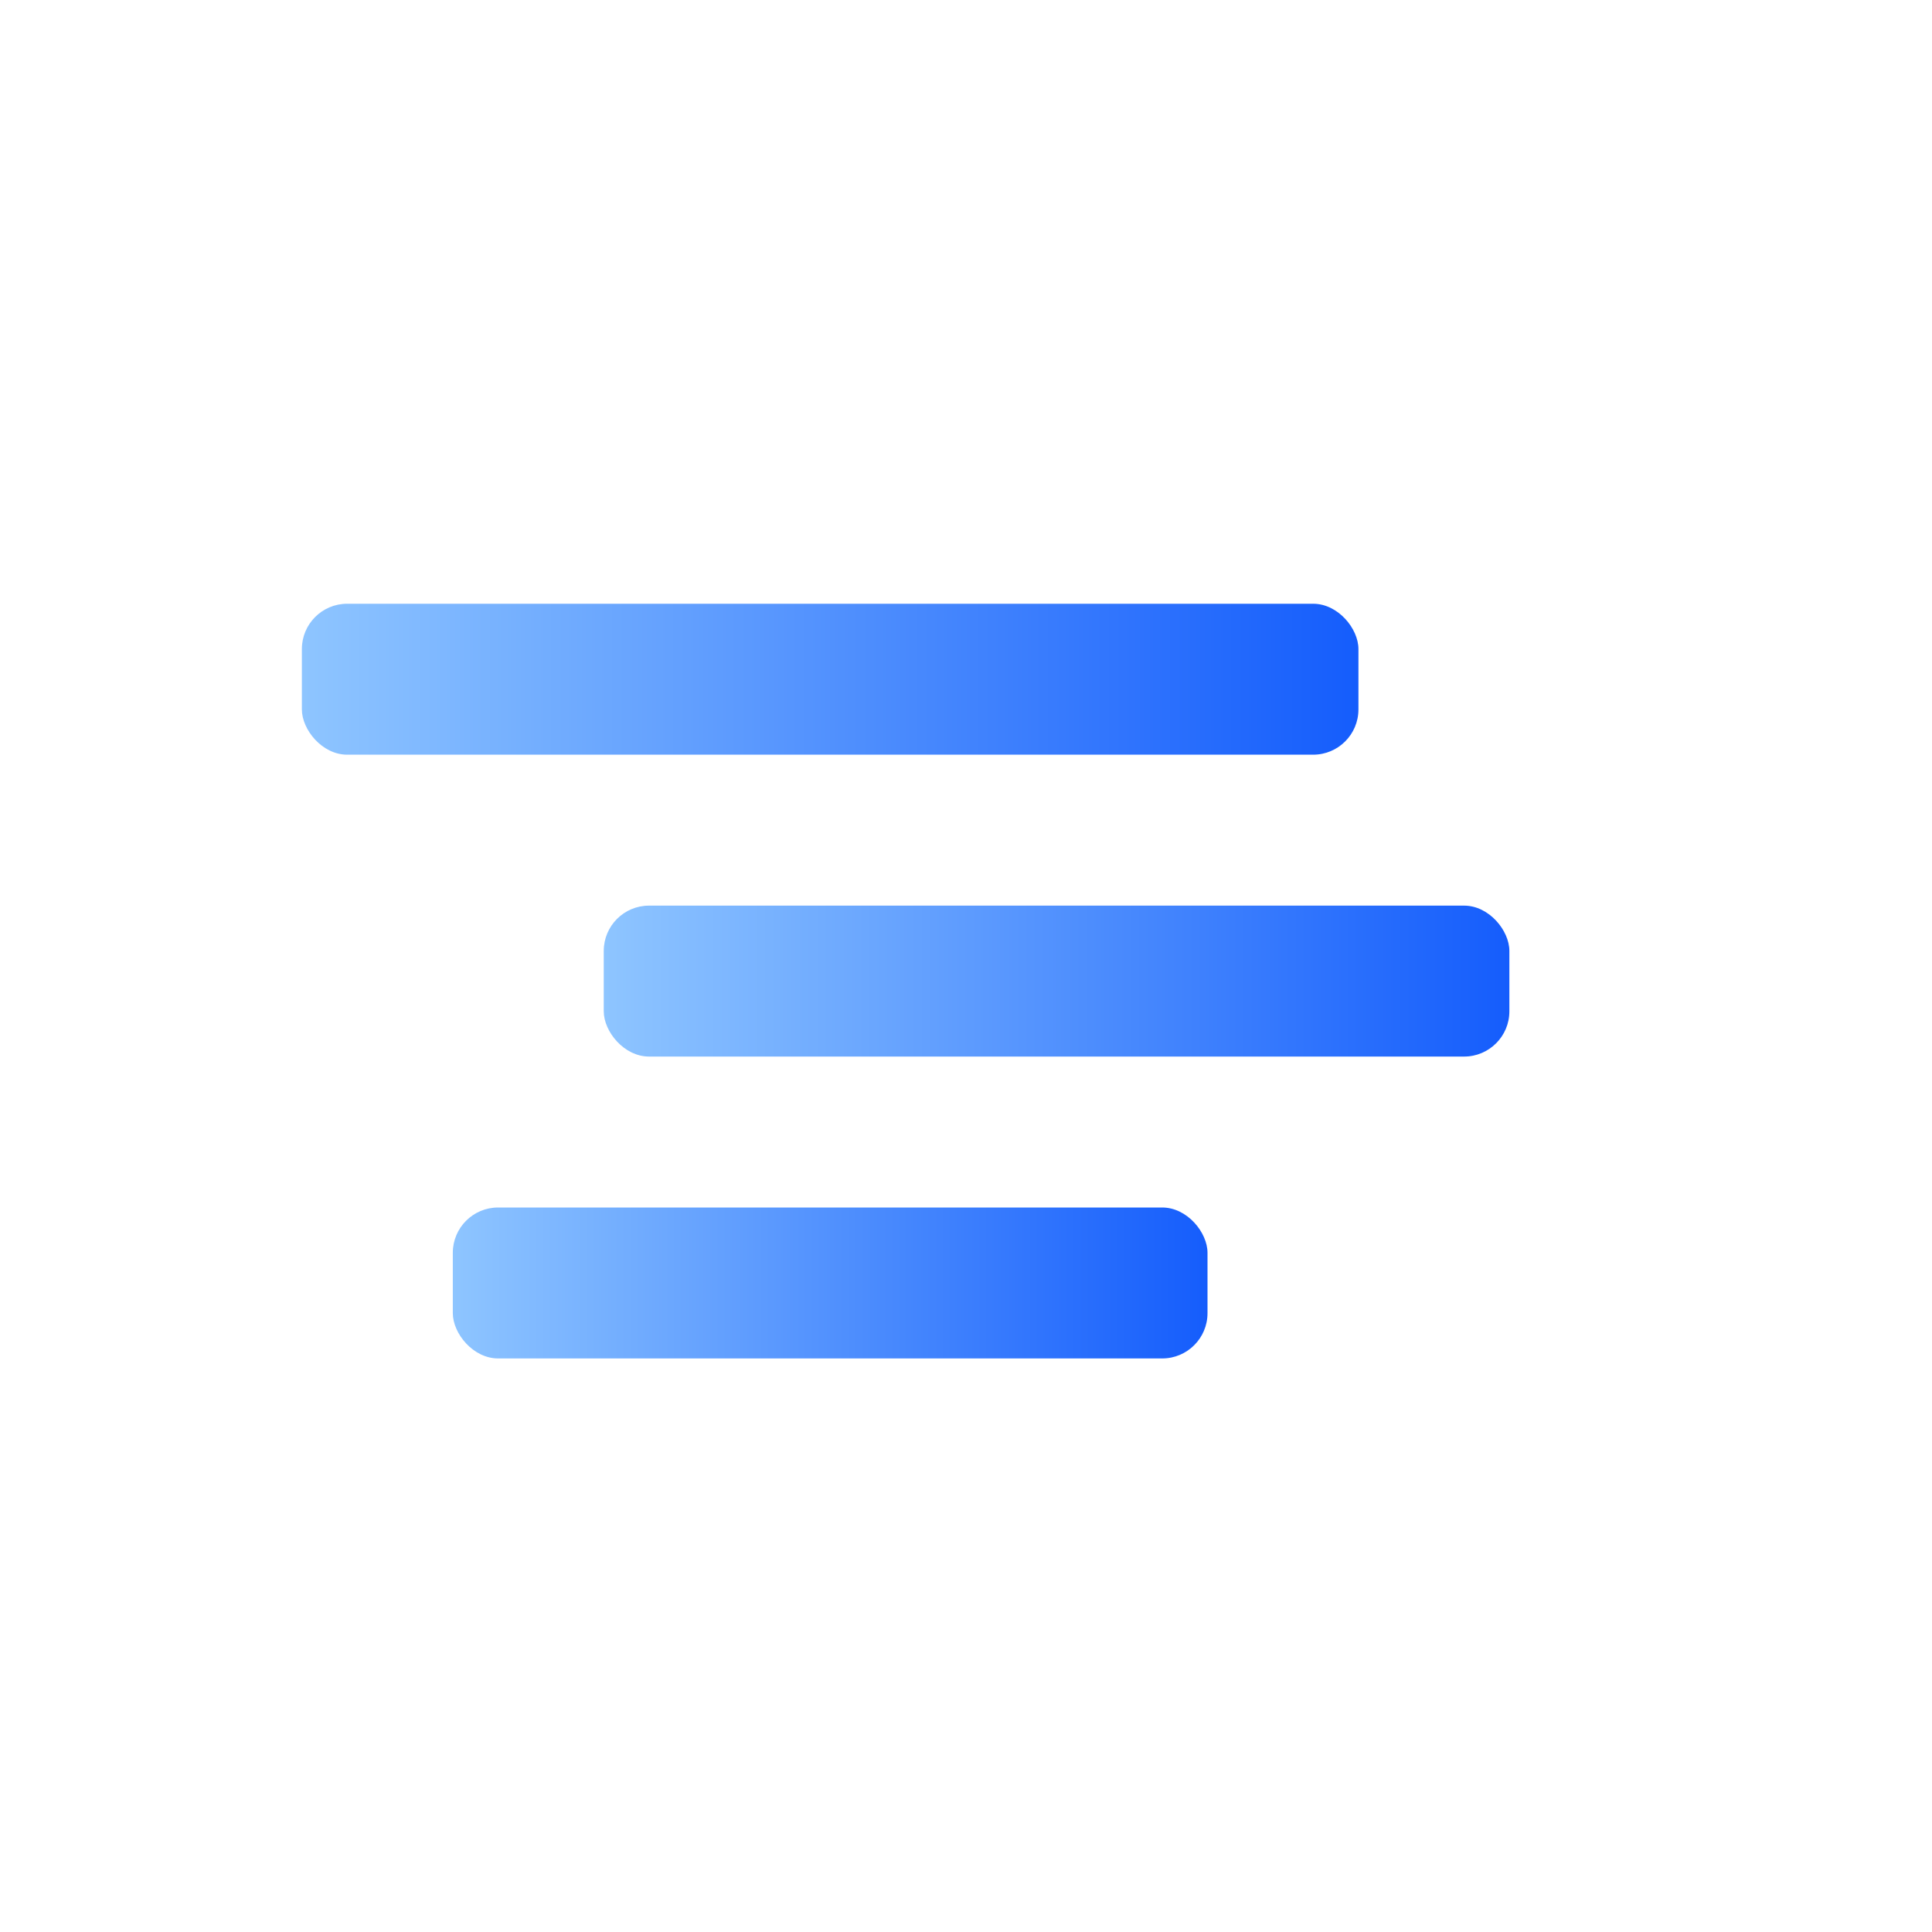<svg width="64" height="64" viewBox="0 0 64 64" xmlns="http://www.w3.org/2000/svg"> 
  <defs> 
    <linearGradient id="flowGrad" x1="0%" y1="0%" x2="100%" y2="0%"> 
      <stop offset="0%" stop-color="#8ec5ff"/> 
      <stop offset="100%" stop-color="#155dfc"/> 
    </linearGradient> 
  </defs> 
  <!-- Flowing lines --> 
  <rect x="10" y="20" width="35" height="5" rx="1.5" fill="url(#flowGrad)"/> 
  <rect x="20" y="30" width="30" height="5" rx="1.5" fill="url(#flowGrad)"/> 
  <rect x="15" y="40" width="25" height="5" rx="1.5" fill="url(#flowGrad)"/> 
</svg>